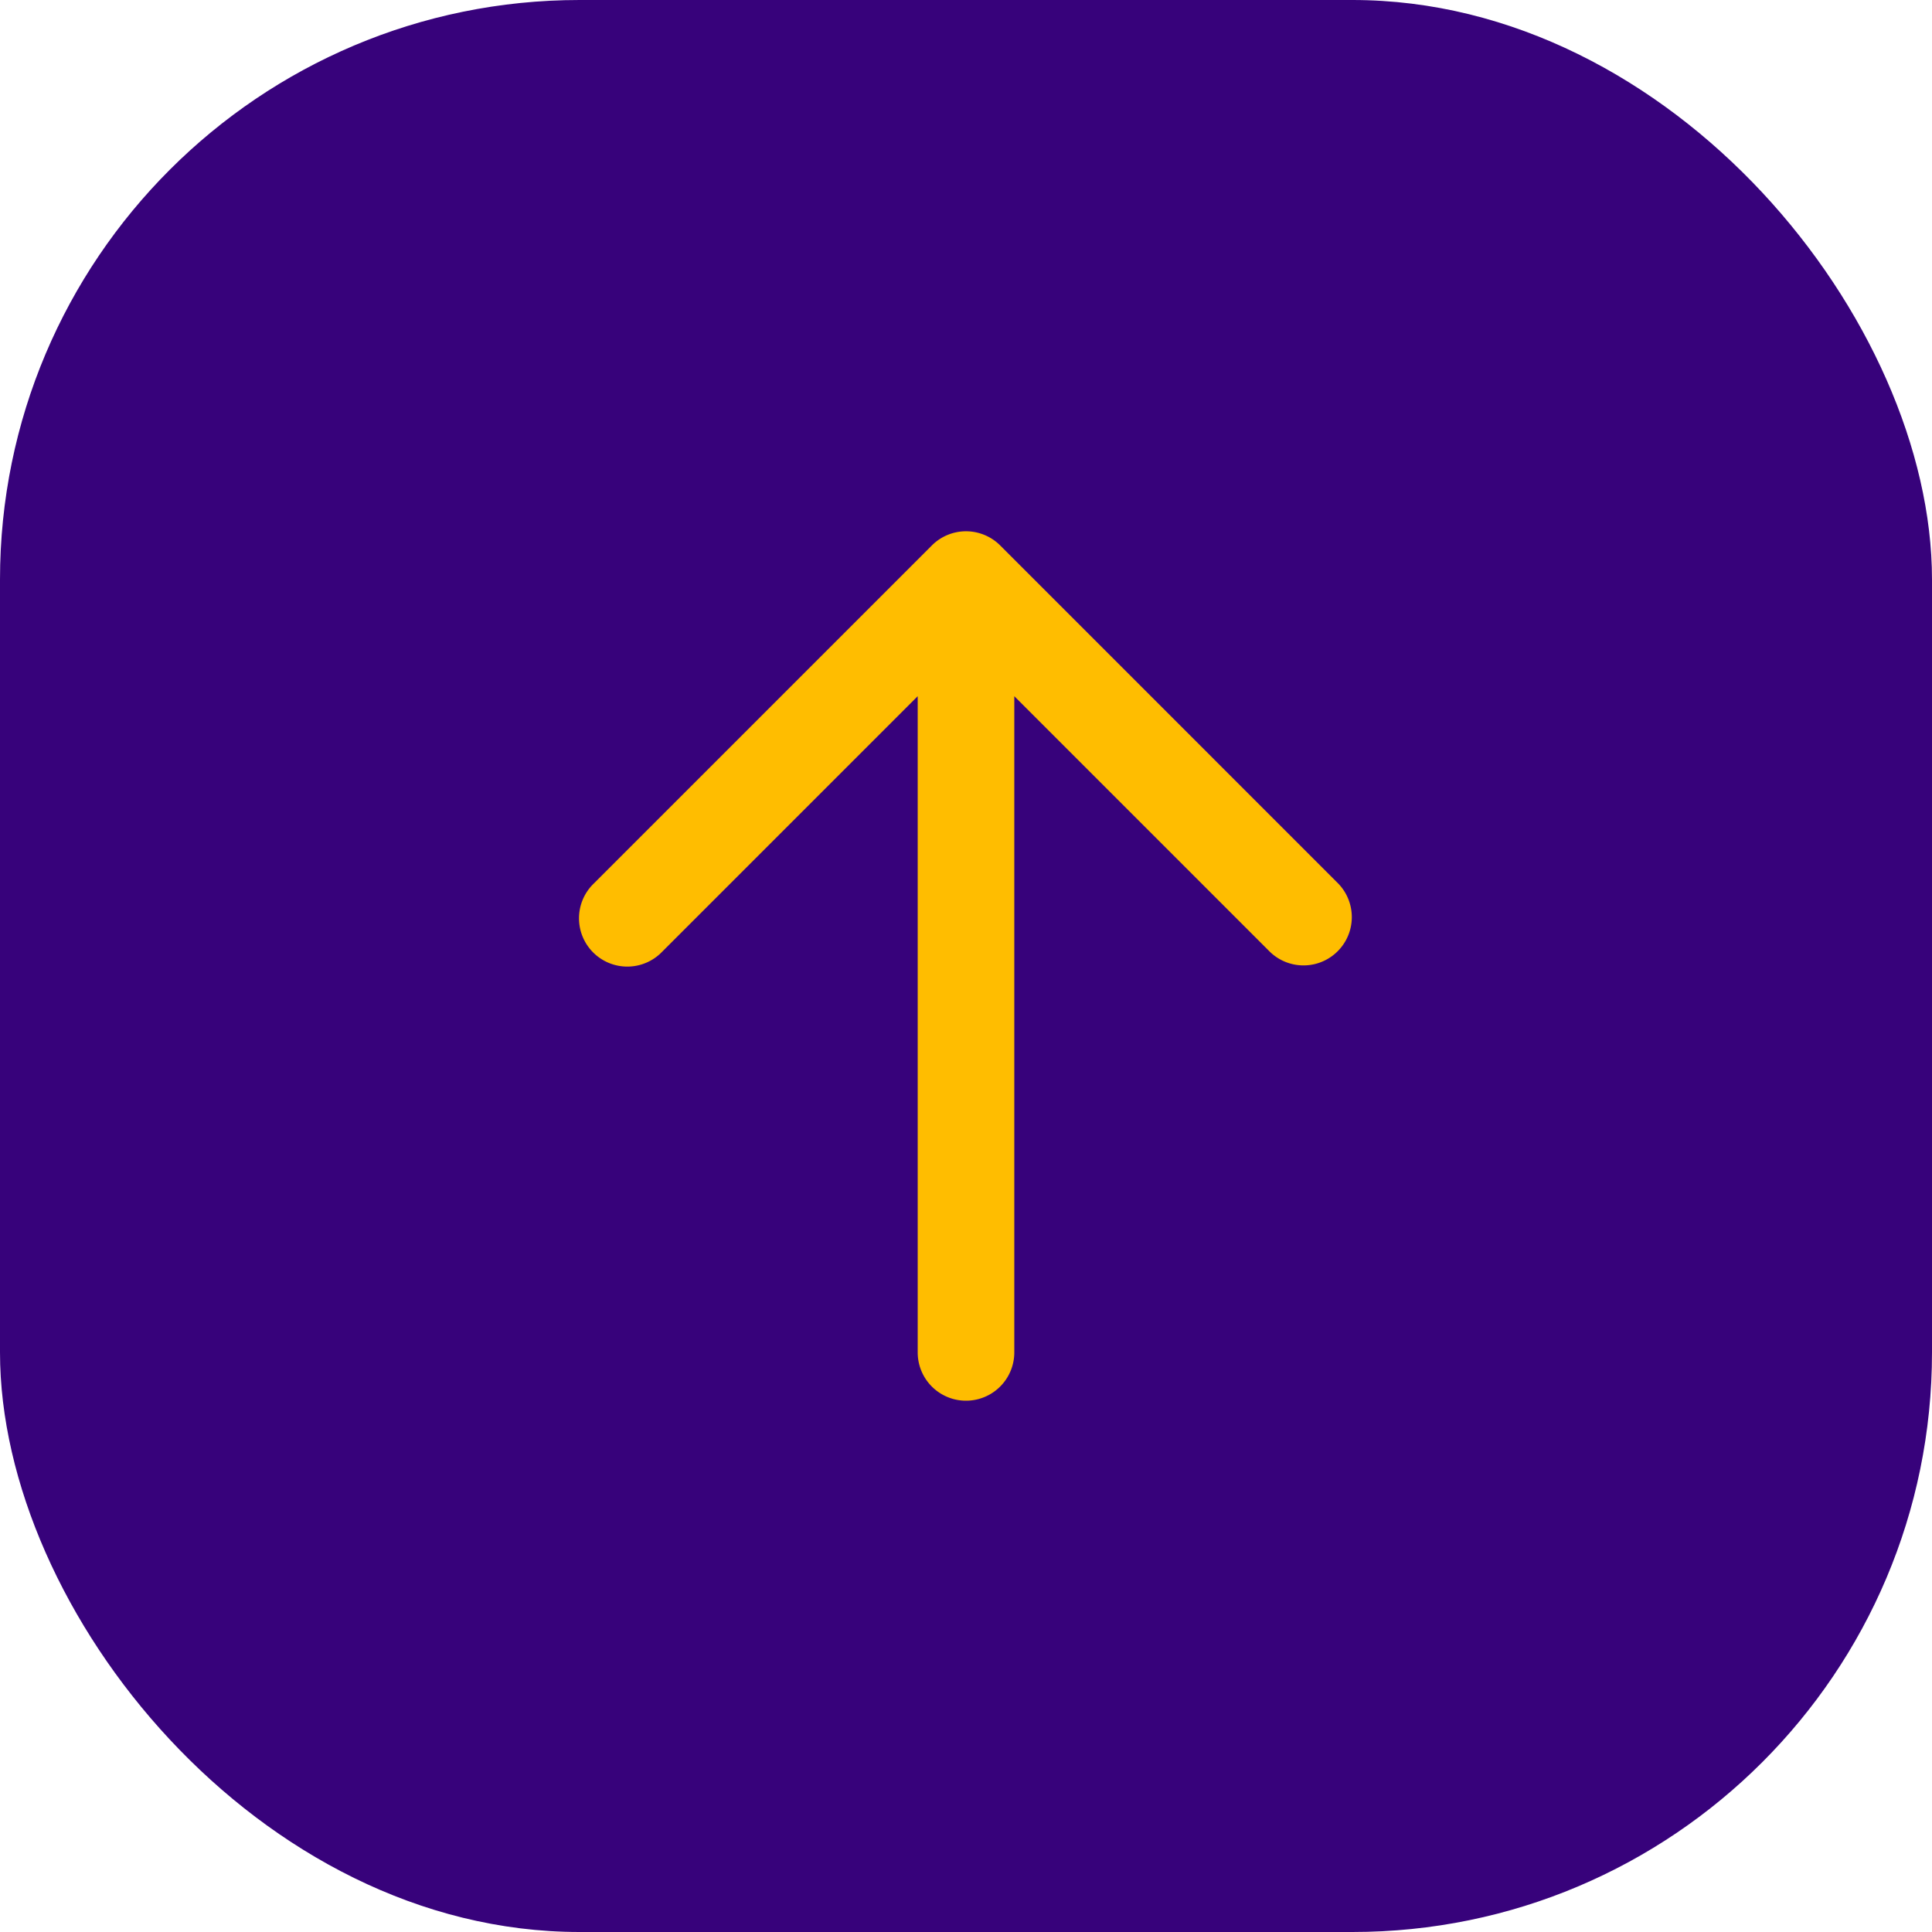 <svg width="40" height="40" fill="none" xmlns="http://www.w3.org/2000/svg"><rect width="40" height="40" rx="12" fill="#37027B"/><path fill-rule="evenodd" clip-rule="evenodd" d="M20.313 11.05a.997.997 0 0 1 .4.248l6.994 6.995a1 1 0 0 1-1.414 1.414L21 14.414V28a1 1 0 1 1-2 0V14.414l-5.293 5.293a1 1 0 1 1-1.414-1.414l6.995-6.995a.998.998 0 0 1 1.025-.248Z" fill="#FFBD00"/></svg>